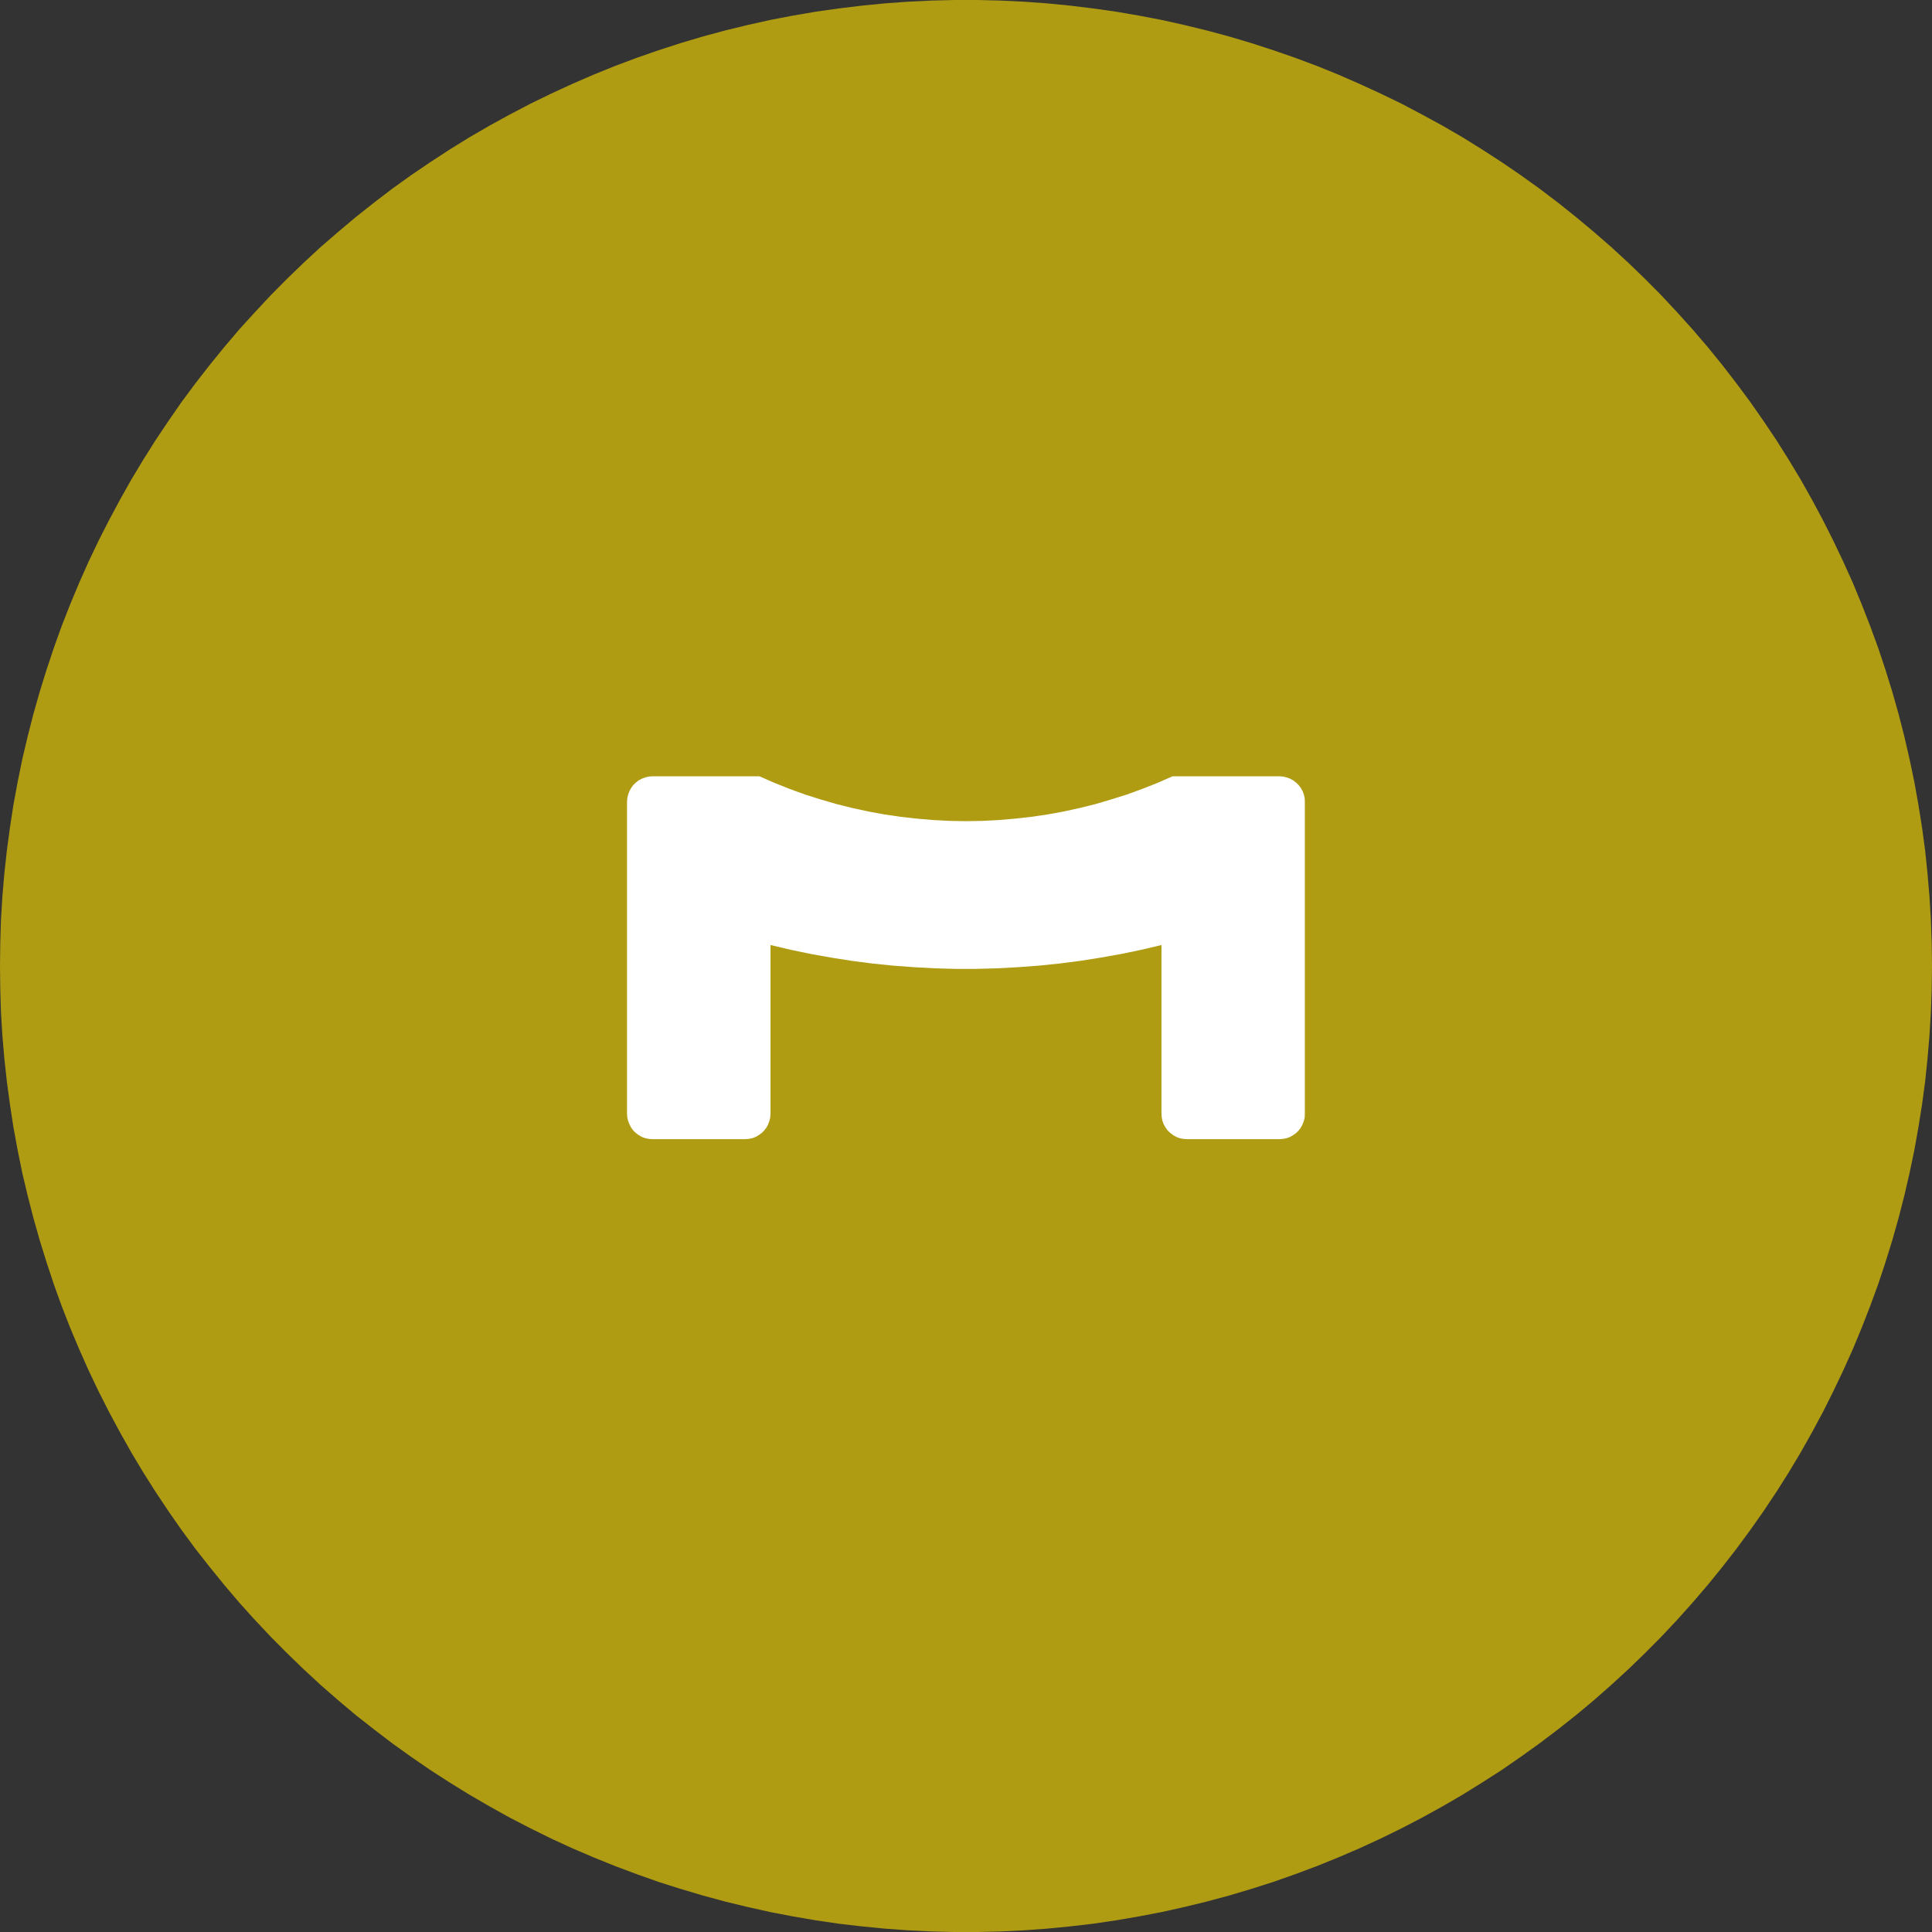 <?xml version="1.0" encoding="utf-8"?>
<!-- Generator: Adobe Illustrator 17.0.0, SVG Export Plug-In . SVG Version: 6.00 Build 0)  -->
<!DOCTYPE svg PUBLIC "-//W3C//DTD SVG 1.1//EN" "http://www.w3.org/Graphics/SVG/1.1/DTD/svg11.dtd">
<svg version="1.1" id="Livello_1" xmlns="http://www.w3.org/2000/svg" xmlns:xlink="http://www.w3.org/1999/xlink" x="0px" y="0px"
	 width="198.061px" height="198.062px" viewBox="0 0 198.061 198.062" enable-background="new 0 0 198.061 198.062"
	 xml:space="preserve">
<rect x="0" y="0" width="198.061" height="198.062" fill="#333333" stroke="none"/>
<g>
	<polygon fill="#AF9C12" points="0,99.038 0.028,96.666 0.1,94.278 0.244,91.92 0.445,89.547 0.704,87.189 1.021,84.831 
		1.38,82.487 1.811,80.157 2.286,77.827 2.832,75.512 3.422,73.211 4.069,70.925 4.774,68.653 5.522,66.409 6.327,64.166 
		7.19,61.966 8.11,59.765 9.074,57.594 10.095,55.451 11.173,53.337 12.295,51.238 13.46,49.167 14.682,47.139 15.947,45.126 
		17.27,43.156 18.622,41.2 20.031,39.302 21.498,37.418 22.994,35.578 24.533,33.766 26.129,32.011 27.754,30.271 29.422,28.589 
		31.133,26.935 32.873,25.324 34.671,23.771 36.483,22.247 38.352,20.766 40.236,19.328 42.163,17.947 44.133,16.61 46.118,15.316 
		48.145,14.064 50.202,12.871 52.272,11.735 54.386,10.628 56.515,9.592 58.672,8.6 60.858,7.651 63.058,6.759 65.287,5.925 
		67.516,5.149 69.788,4.415 72.06,3.739 74.346,3.121 76.662,2.56 78.977,2.042 81.307,1.597 83.651,1.194 86.009,0.863 
		88.367,0.576 90.726,0.345 93.098,0.173 95.471,0.058 97.844,0 100.217,0 102.59,0.058 104.962,0.173 107.335,0.345 109.693,0.576 
		112.052,0.863 114.396,1.194 116.74,1.597 119.07,2.042 121.399,2.56 123.7,3.121 126.001,3.739 128.273,4.415 130.531,5.149 
		132.774,5.925 135.003,6.759 137.203,7.651 139.375,8.6 141.532,9.592 143.674,10.628 145.774,11.735 147.859,12.871 
		149.916,14.064 151.929,15.316 153.928,16.61 155.883,17.947 157.81,19.328 159.709,20.766 161.564,22.247 163.39,23.771 
		165.173,25.324 166.928,26.935 168.639,28.589 170.307,30.271 171.932,32.011 173.514,33.766 175.067,35.578 176.563,37.418 
		178.015,39.302 179.424,41.2 180.79,43.156 182.113,45.126 183.379,47.139 184.601,49.167 185.766,51.238 186.888,53.337 
		187.952,55.451 188.973,57.594 189.951,59.765 190.857,61.966 191.719,64.166 192.539,66.409 193.287,68.653 193.992,70.925 
		194.639,73.211 195.228,75.512 195.76,77.827 196.249,80.157 196.666,82.487 197.04,84.831 197.357,87.189 197.601,89.547 
		197.802,91.92 197.946,94.278 198.032,96.666 198.061,99.038 198.032,101.411 197.946,103.784 197.802,106.157 197.601,108.515 
		197.357,110.874 197.04,113.232 196.666,115.576 196.249,117.92 195.76,120.25 195.228,122.55 194.639,124.851 193.992,127.138 
		193.287,129.41 192.539,131.668 191.719,133.897 190.857,136.111 189.951,138.297 188.973,140.468 187.952,142.611 
		186.888,144.739 185.766,146.825 184.601,148.895 183.379,150.937 182.113,152.936 180.79,154.921 179.424,156.862 
		178.015,158.775 176.563,160.644 175.067,162.485 173.514,164.297 171.932,166.066 170.307,167.791 168.639,169.474 
		166.928,171.128 165.173,172.738 163.39,174.306 161.564,175.83 159.709,177.297 157.81,178.735 155.883,180.115 153.928,181.467 
		151.929,182.747 149.916,183.998 147.859,185.192 145.774,186.342 143.674,187.435 141.532,188.485 139.375,189.477 
		137.203,190.412 135.003,191.303 132.774,192.137 130.531,192.928 128.273,193.647 126.001,194.323 123.7,194.942 121.399,195.502 
		119.07,196.02 116.74,196.466 114.396,196.868 112.052,197.214 109.693,197.487 107.335,197.717 104.962,197.89 102.59,198.005 
		100.217,198.062 97.844,198.062 95.471,198.005 93.098,197.89 90.726,197.717 88.367,197.487 86.009,197.214 83.651,196.868 
		81.307,196.466 78.977,196.02 76.662,195.502 74.346,194.942 72.06,194.323 69.788,193.647 67.516,192.928 65.287,192.137 
		63.058,191.303 60.858,190.412 58.672,189.477 56.515,188.485 54.386,187.435 52.272,186.342 50.202,185.192 48.145,183.998 
		46.118,182.747 44.133,181.467 42.163,180.115 40.236,178.735 38.352,177.297 36.483,175.83 34.671,174.306 32.873,172.738 
		31.133,171.128 29.422,169.474 27.754,167.791 26.129,166.066 24.533,164.297 22.994,162.485 21.498,160.644 20.031,158.775 
		18.622,156.862 17.27,154.921 15.947,152.936 14.682,150.937 13.46,148.895 12.295,146.825 11.173,144.739 10.095,142.611 
		9.074,140.468 8.11,138.297 7.19,136.111 6.327,133.897 5.522,131.668 4.774,129.41 4.069,127.138 3.422,124.851 2.832,122.55 
		2.286,120.25 1.811,117.92 1.38,115.576 1.021,113.232 0.704,110.874 0.445,108.515 0.244,106.157 0.1,103.784 0.028,101.411 	"/>
	<polygon fill="#FFFFFF" points="120.206,79.582 131.163,79.582 131.537,79.61 131.897,79.697 132.256,79.826 132.573,79.999 
		132.875,80.229 133.134,80.488 133.364,80.79 133.536,81.106 133.666,81.451 133.752,81.825 133.766,82.185 133.766,114.181 
		133.752,114.555 133.666,114.914 133.536,115.26 133.364,115.59 133.134,115.892 132.875,116.151 132.573,116.367 132.256,116.554 
		131.897,116.683 131.537,116.755 131.163,116.784 121.672,116.784 121.299,116.755 120.939,116.683 120.594,116.554 
		120.263,116.367 119.976,116.151 119.702,115.892 119.487,115.59 119.3,115.26 119.17,114.914 119.098,114.555 119.07,114.181 
		119.07,96.881 116.999,97.37 114.914,97.802 112.814,98.176 110.715,98.506 108.601,98.78 106.472,98.995 104.344,99.153 
		102.216,99.268 100.087,99.326 97.959,99.326 95.831,99.268 93.702,99.153 91.574,98.995 89.46,98.78 87.346,98.506 85.247,98.176 
		83.147,97.802 81.062,97.37 78.991,96.881 78.991,114.181 78.963,114.555 78.876,114.914 78.747,115.26 78.574,115.59 
		78.344,115.892 78.085,116.151 77.783,116.367 77.467,116.554 77.122,116.683 76.748,116.755 76.388,116.784 66.883,116.784 
		66.509,116.755 66.15,116.683 65.804,116.554 65.474,116.367 65.186,116.151 64.913,115.892 64.697,115.59 64.525,115.26 
		64.395,114.914 64.309,114.555 64.28,114.181 64.28,82.185 64.309,81.825 64.395,81.451 64.525,81.106 64.697,80.79 64.913,80.488 
		65.186,80.229 65.474,79.999 65.804,79.826 66.15,79.697 66.509,79.61 66.883,79.582 77.855,79.582 79.394,80.258 80.947,80.876 
		82.529,81.451 84.125,81.954 85.75,82.429 87.375,82.832 89.014,83.191 90.668,83.493 92.336,83.738 94.004,83.925 95.673,84.068 
		97.355,84.155 99.023,84.183 100.706,84.155 102.388,84.068 104.056,83.925 105.724,83.738 107.393,83.493 109.046,83.191 
		110.686,82.832 112.311,82.429 113.921,81.954 115.518,81.451 117.099,80.876 118.667,80.258 	"/>
</g>
</svg>
